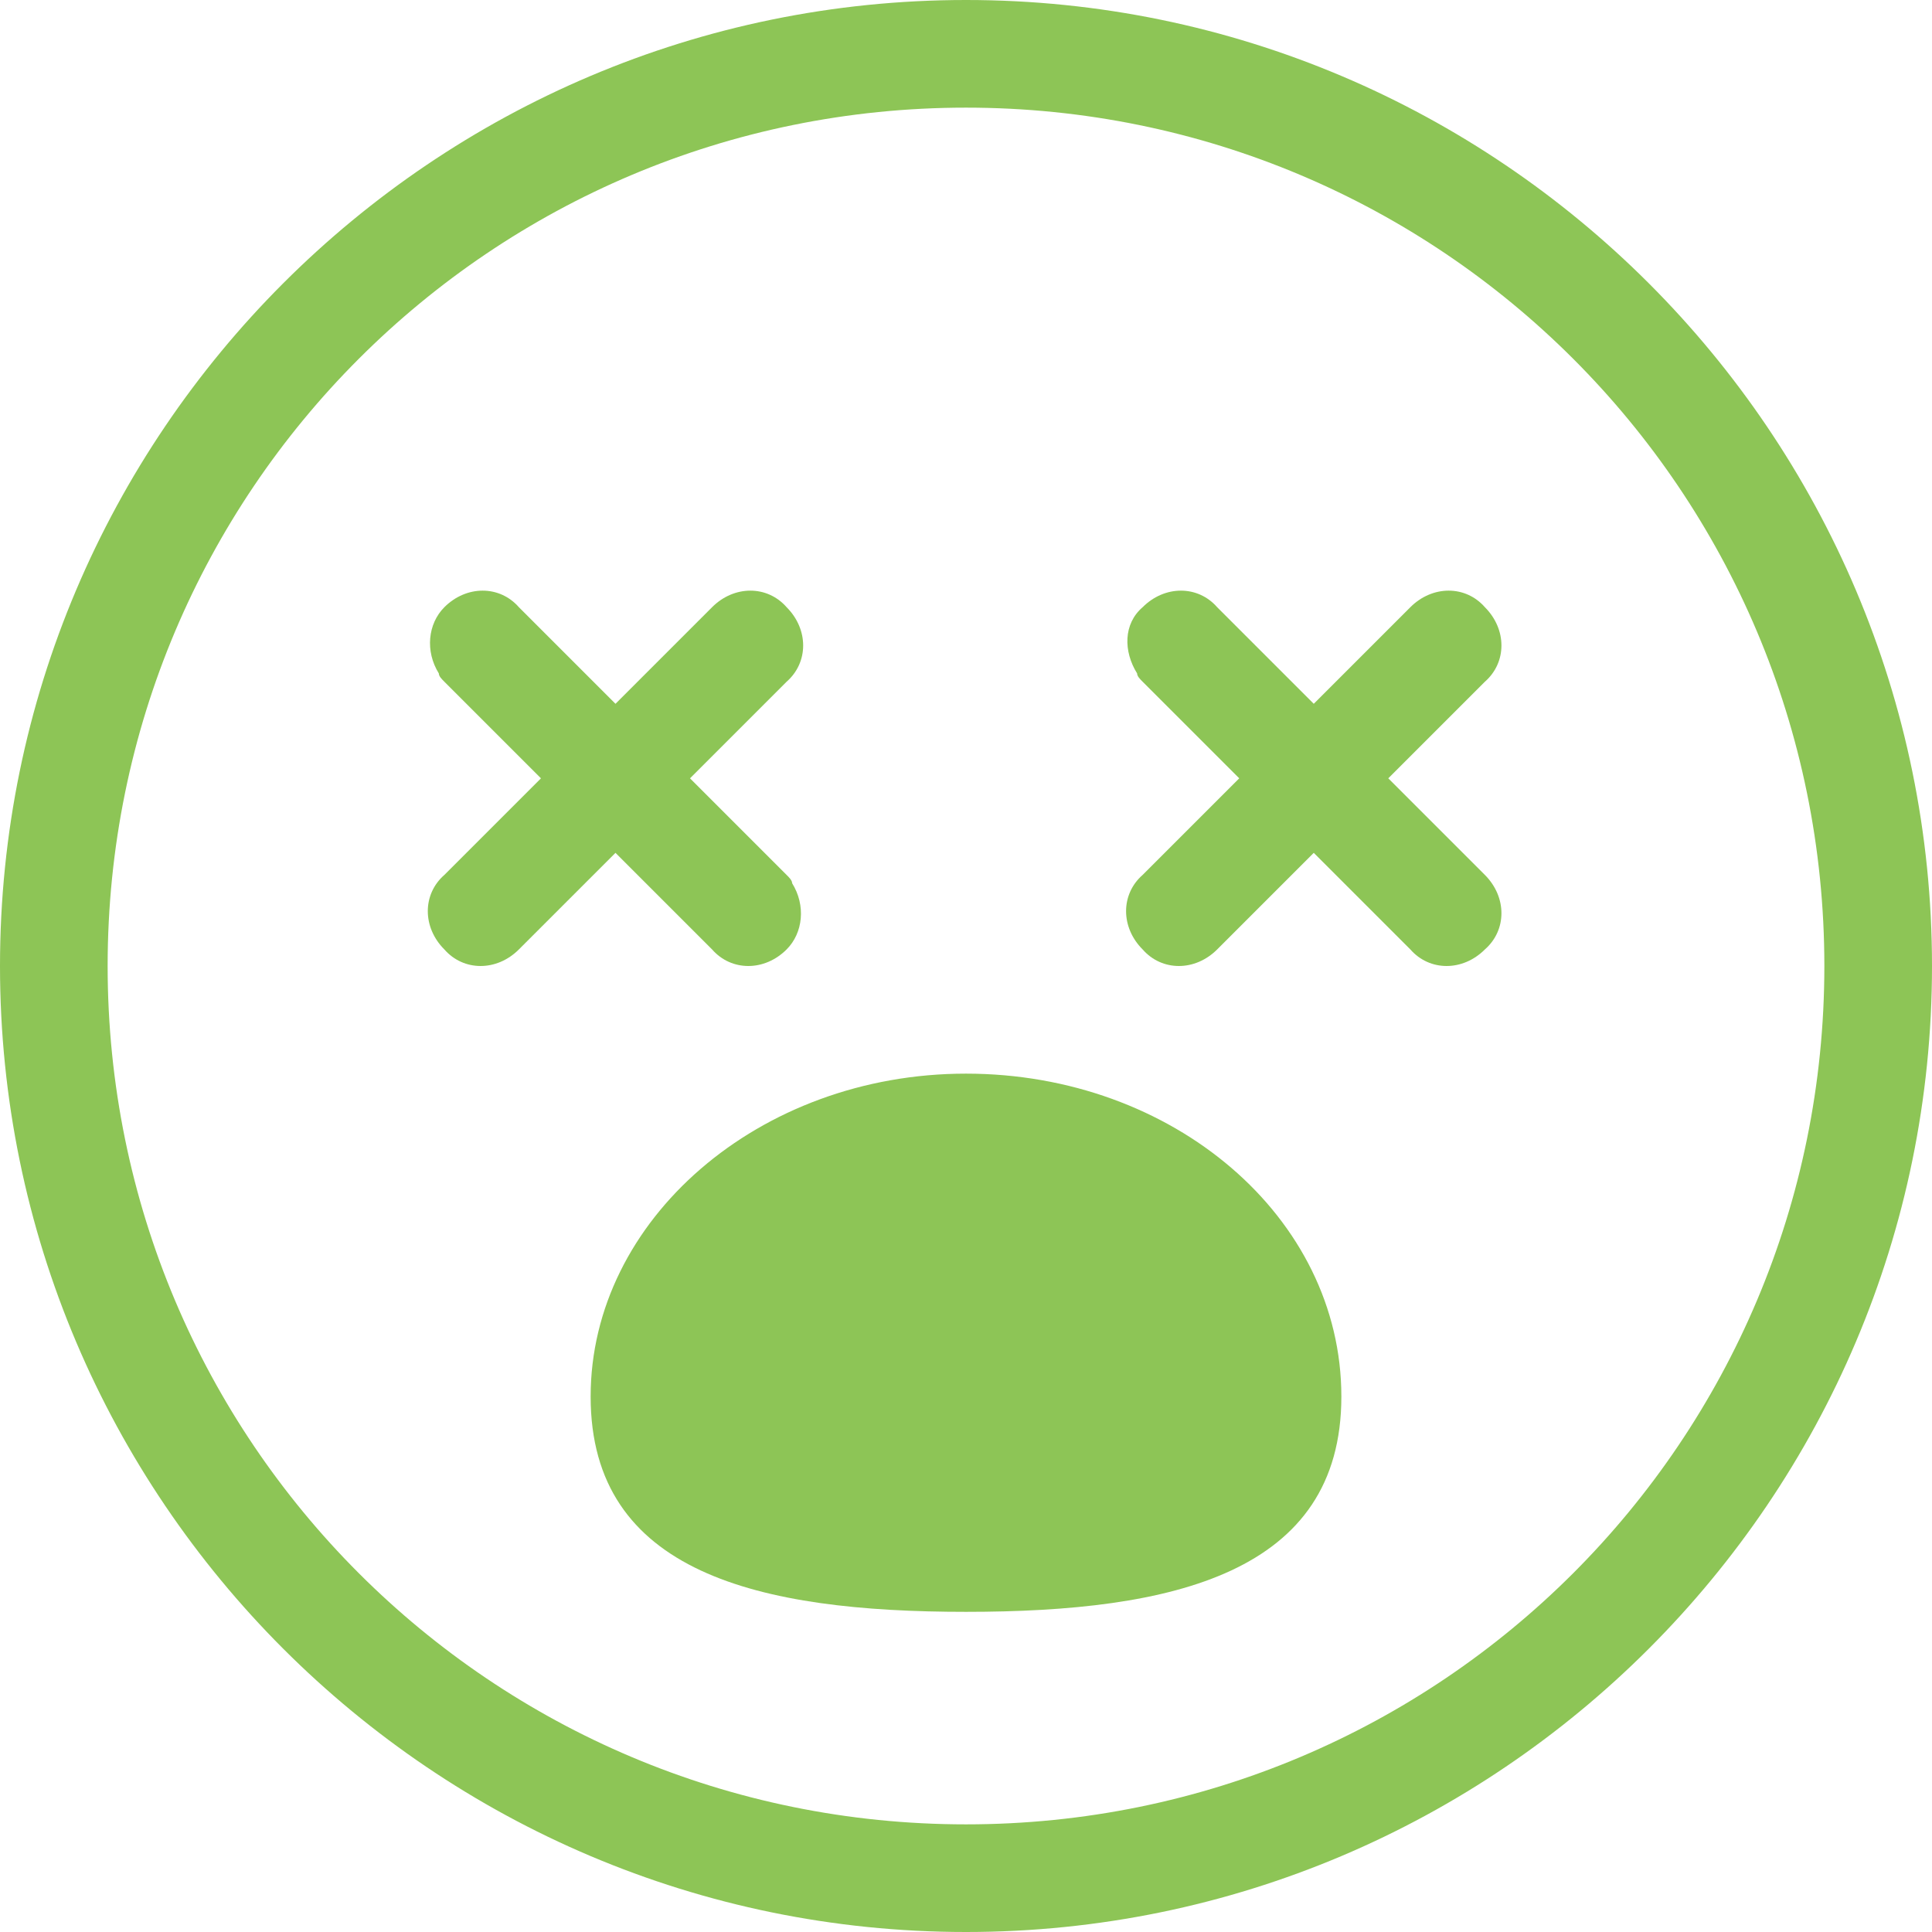 <?xml version="1.0" encoding="utf-8"?>
<!-- Generator: Adobe Illustrator 26.3.1, SVG Export Plug-In . SVG Version: 6.00 Build 0)  -->
<svg version="1.1" id="レイヤー_1" xmlns="http://www.w3.org/2000/svg" xmlns:xlink="http://www.w3.org/1999/xlink" x="0px"
	 y="0px" viewBox="0 0 70 70" style="enable-background:new 0 0 70 70;" xml:space="preserve">
<style type="text/css">
	.st0{fill:#8DC556;}
	.st1{fill-rule:evenodd;clip-rule:evenodd;fill:#8DC556;}
</style>
<g>
	<path class="st0" d="M41.4,22c0.8-0.8,2-0.8,2.7,0l3.5,3.5l3.5-3.5c0.8-0.8,2-0.8,2.7,0c0.8,0.8,0.8,2,0,2.7l-3.5,3.5l3.5,3.5
		c0.8,0.8,0.8,2,0,2.7c-0.8,0.8-2,0.8-2.7,0l-3.5-3.5l-3.5,3.5c-0.8,0.8-2,0.8-2.7,0c-0.8-0.8-0.8-2,0-2.7l3.5-3.5l-3.5-3.5
		c-0.1-0.1-0.2-0.2-0.2-0.3C40.7,23.6,40.7,22.6,41.4,22z"/>
	<path class="st0" d="M16.1,22c0.8-0.8,2-0.8,2.7,0l3.5,3.5l3.5-3.5c0.8-0.8,2-0.8,2.7,0c0.8,0.8,0.8,2,0,2.7l-3.5,3.5l3.5,3.5
		c0.1,0.1,0.2,0.2,0.2,0.3c0.5,0.8,0.4,1.8-0.2,2.4c-0.8,0.8-2,0.8-2.7,0l-3.5-3.5l-3.5,3.5l0,0c-0.8,0.8-2,0.8-2.7,0
		c-0.8-0.8-0.8-2,0-2.7l3.5-3.5l-3.5-3.5c-0.1-0.1-0.2-0.2-0.2-0.3C15.4,23.6,15.5,22.6,16.1,22z"/>
	<path class="st0" d="M48.6,50.6c0,6.4-6.1,7.8-13.6,7.8S21.4,57,21.4,50.6S27.5,38.9,35,38.9S48.6,44.1,48.6,50.6z"/>
	<path class="st1" d="M35,70c19.3,0,35-15.7,35-35S54.3,0,35,0S0,15.7,0,35S15.7,70,35,70z M35,66.1c17.2,0,31.1-13.9,31.1-31.1
		S52.2,3.9,35,3.9S3.9,17.8,3.9,35S17.8,66.1,35,66.1z"/>
</g>
</svg>
